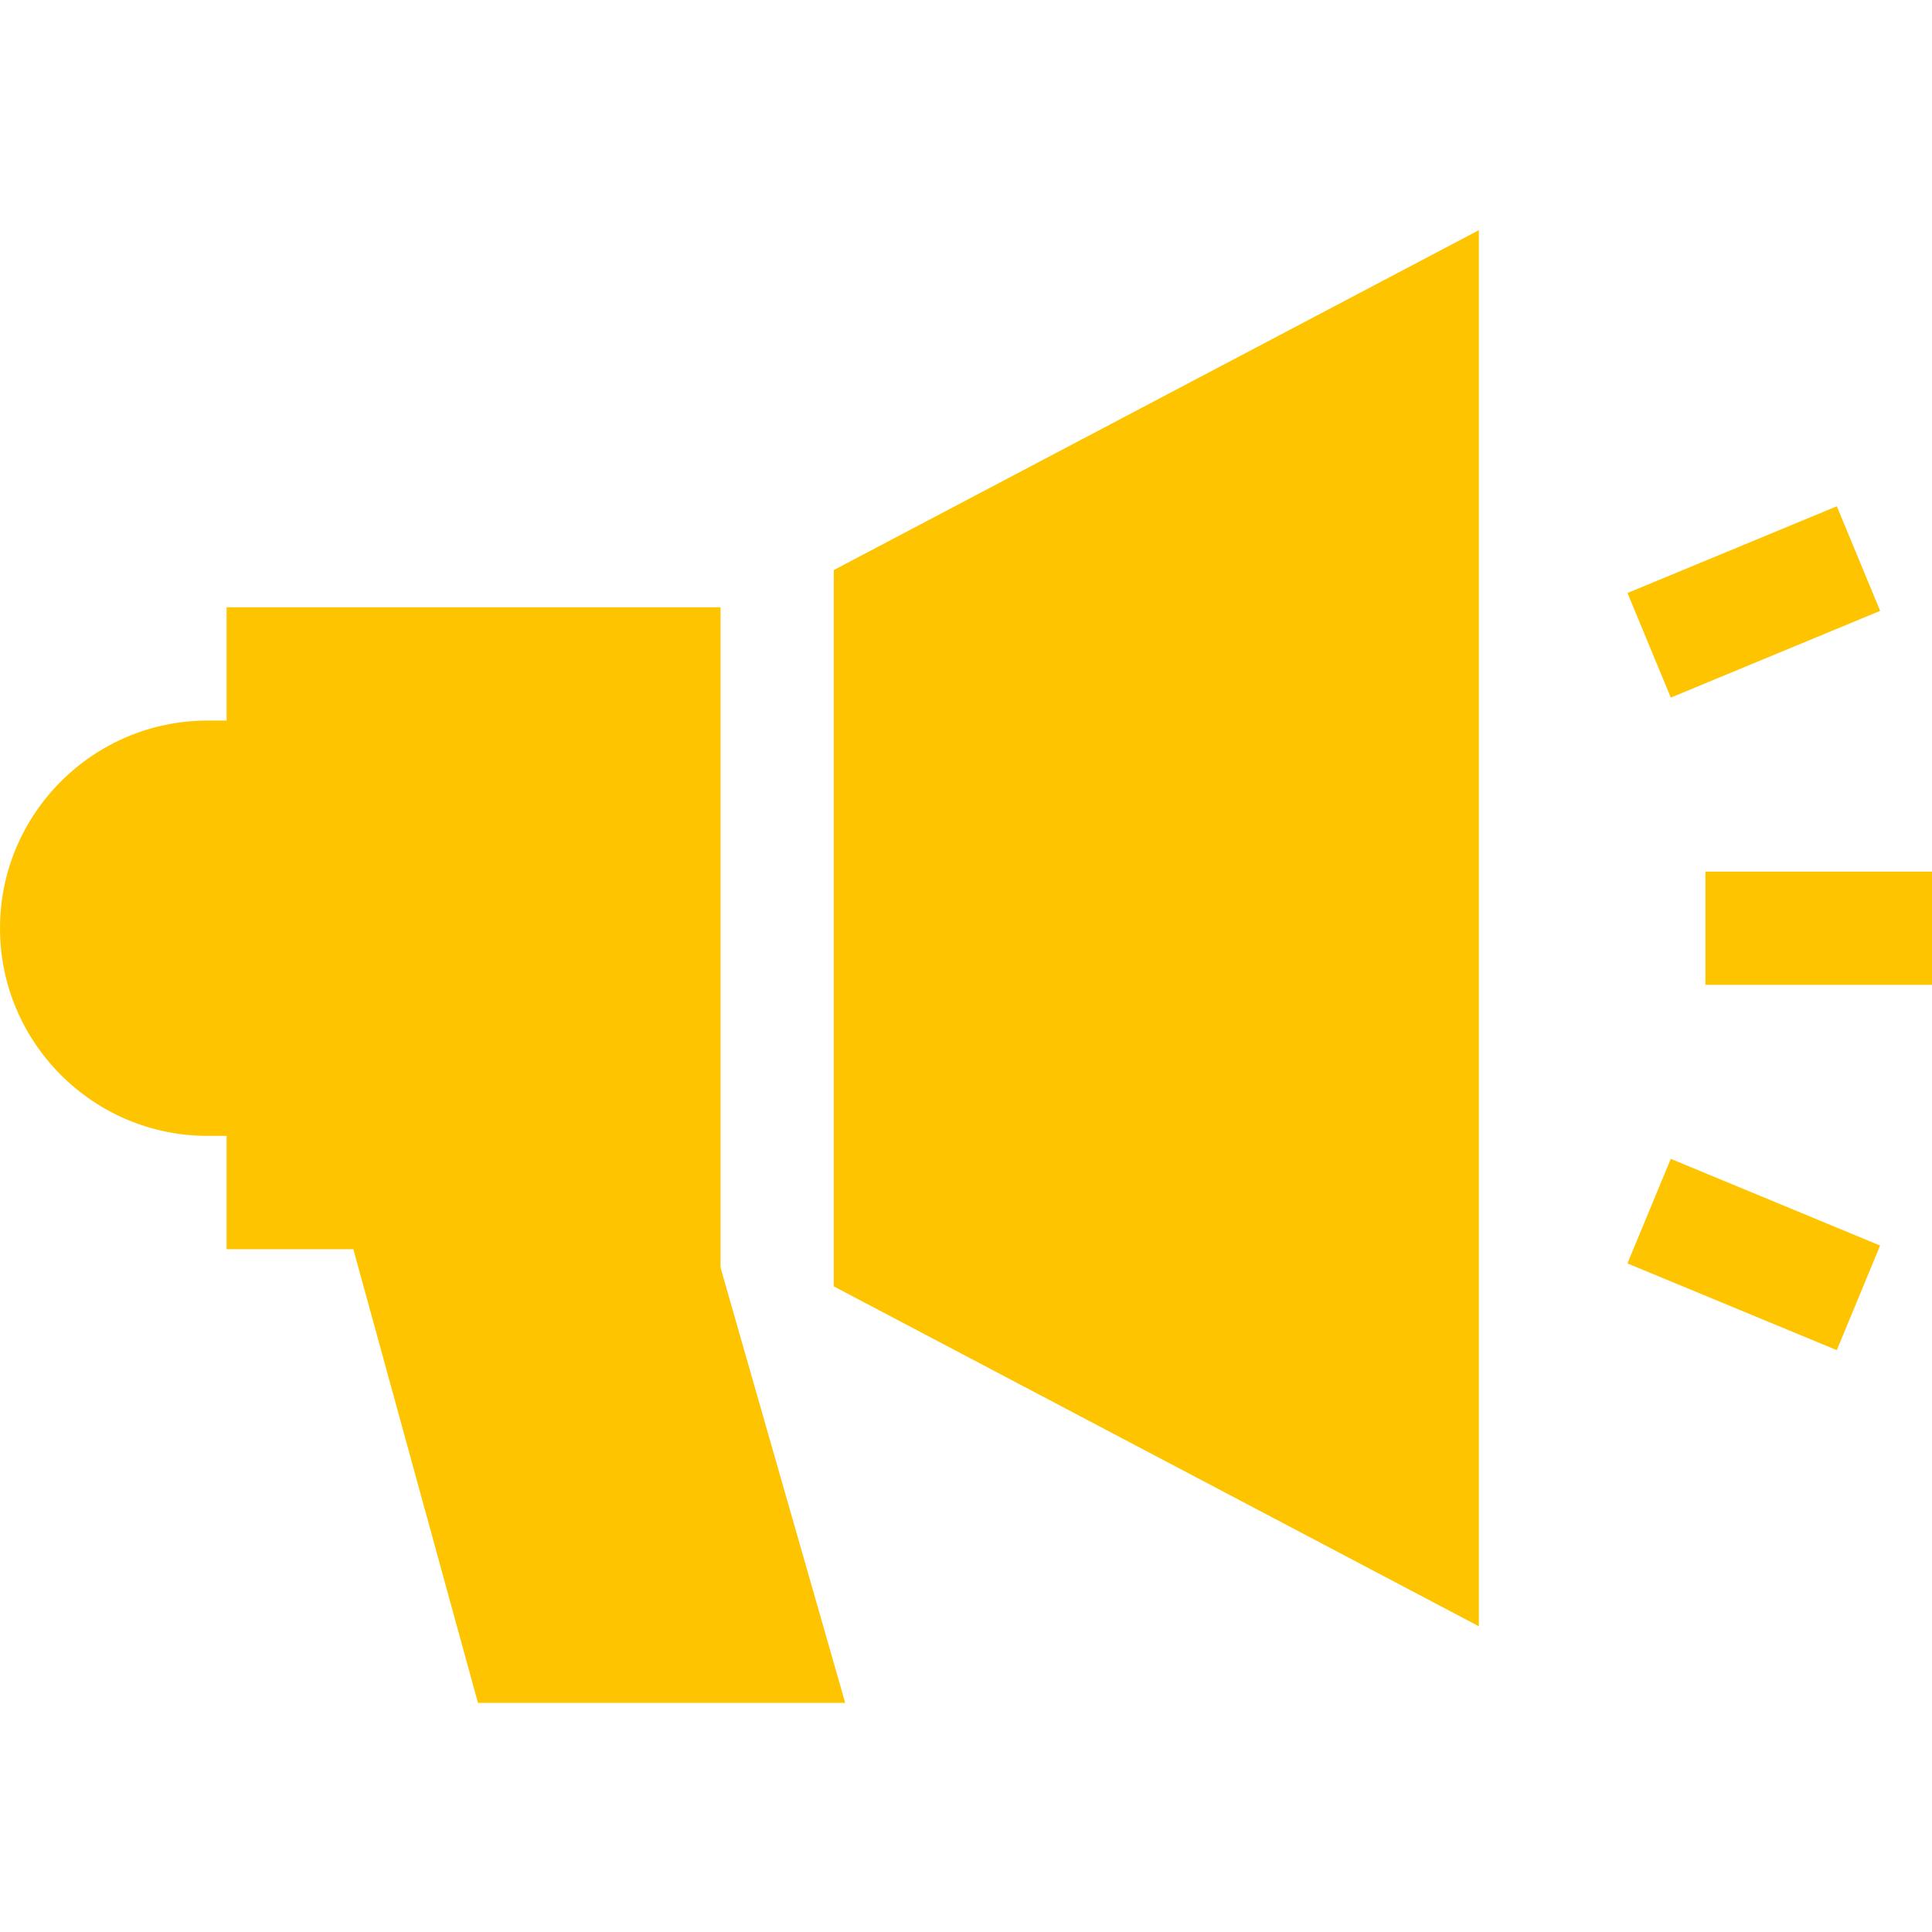 <?xml version="1.0"?>
<svg xmlns="http://www.w3.org/2000/svg" height="65" viewBox="0 -61 512 512" width="65" class=""><g><path d="m220.961 279.902 170.949 90.074v-369.977l-170.949 90.074zm0 0" data-original="#000000" class="active-path" data-old_color="#000000" fill="#FEC400"/><path d="m451.953 169.988h60.047v30h-60.047zm0 0" data-original="#000000" class="active-path" data-old_color="#000000" fill="#FEC400"/><path d="m486.781 73.172 11.48 27.715-55.48 22.984-11.48-27.719zm0 0" data-original="#000000" class="active-path" data-old_color="#000000" fill="#FEC400"/><path d="m486.77 296.805-55.48-22.98 11.48-27.719 55.48 22.98zm0 0" data-original="#000000" class="active-path" data-old_color="#000000" fill="#FEC400"/><path d="m190.961 99.934h-130.914v30.023h-5.016c-30.344 0-55.031 24.688-55.031 55.031s24.688 55.031 55.031 55.031h5.016v30.027h33.59l33.027 120.23h97.324l-33.027-115.309zm0 0" data-original="#000000" class="active-path" data-old_color="#000000" fill="#FEC400"/></g> </svg>
